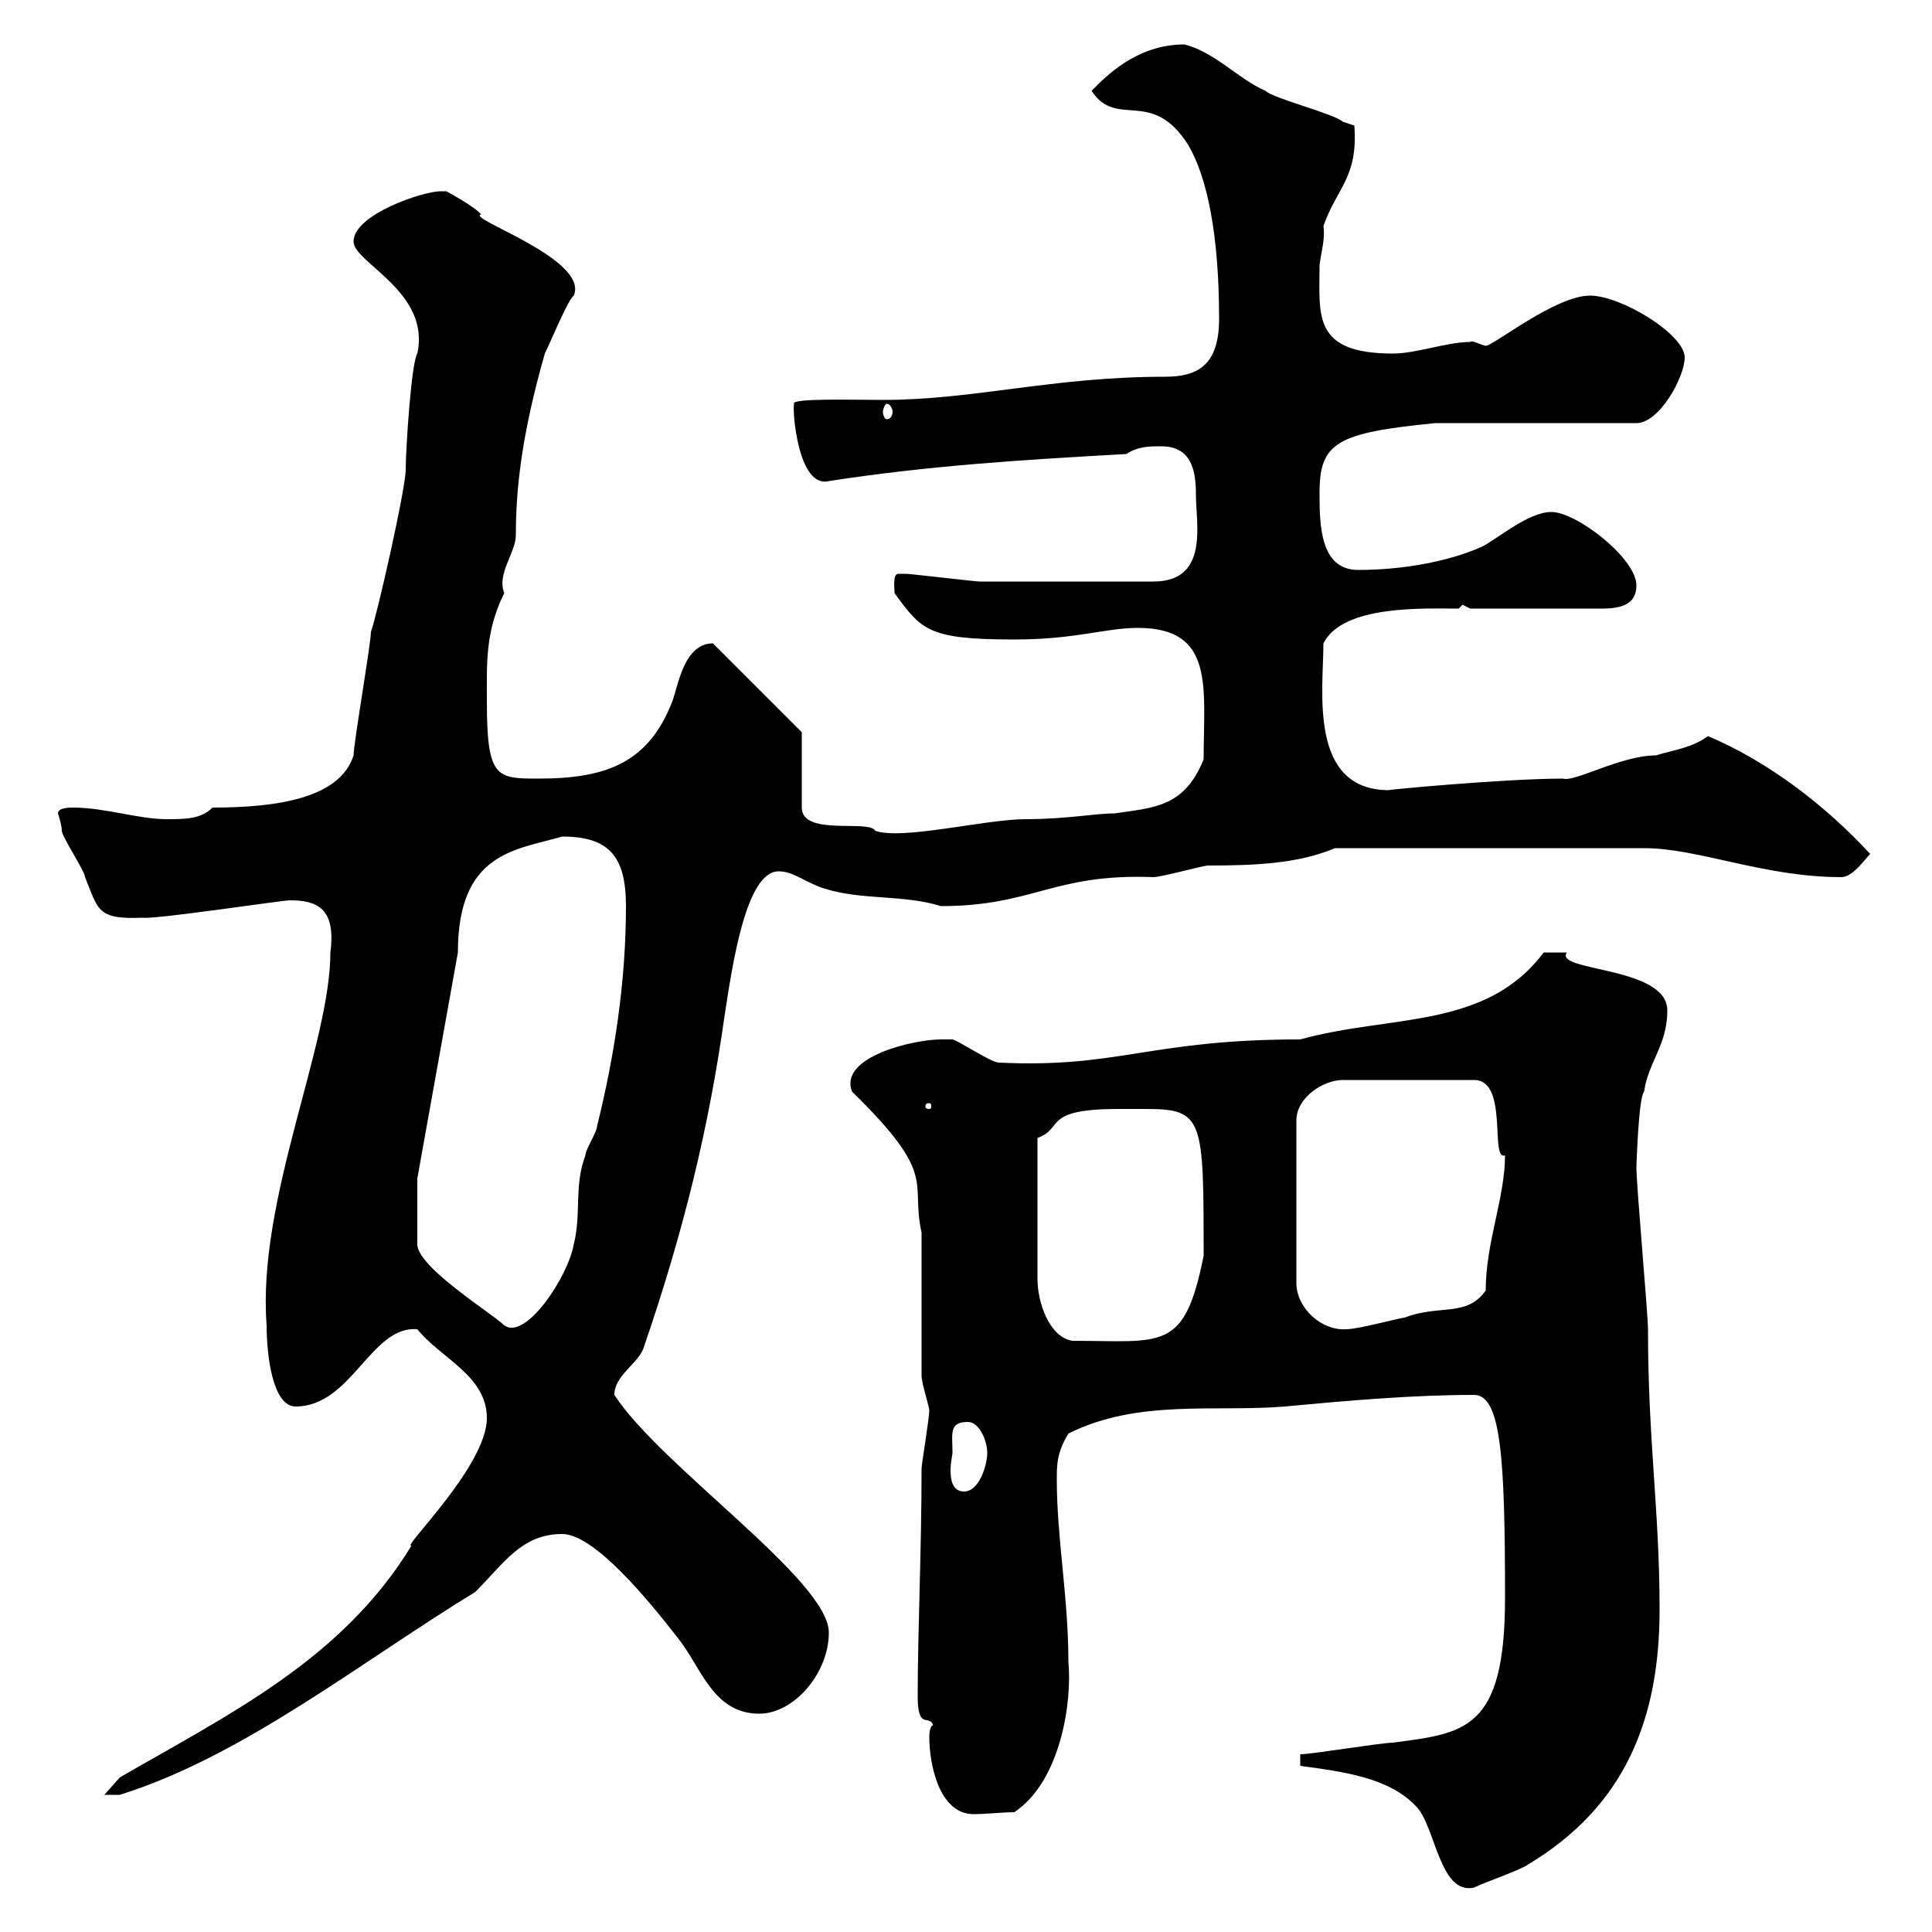 <svg xmlns="http://www.w3.org/2000/svg" xmlns:xlink="http://www.w3.org/1999/xlink" width="300" height="300"><path d="M201.90 274.20C208.50 275.10 215.70 276 219.90 280.50C222.90 283.50 223.50 294.30 228.90 293.10C230.70 292.20 236.10 290.40 237.30 289.50C252.30 280.50 257.70 267 257.70 249.90C257.70 234.60 255.90 223.80 255.90 206.40C255.90 204 254.10 184.20 254.10 181.20C254.10 181.50 254.40 170.40 255.30 169.50C255.90 165 258.90 162.30 258.90 156.90C258.90 150 241.20 150.90 243.30 147.90C243.30 147.90 240.90 147.90 239.70 147.90C230.70 159.90 216 157.50 201.90 161.40C178.50 161.40 173.70 165.90 155.10 165C153.90 165 148.50 161.40 147.90 161.40C147.90 161.40 146.70 161.40 146.10 161.40C141.90 161.40 130.20 164.10 132.30 169.50C145.80 182.70 141.30 183.30 143.10 191.40C143.10 195 143.10 210 143.10 213.60C143.10 214.80 144.30 218.40 144.30 219C144.30 220.20 143.10 227.40 143.10 228C143.10 240.90 142.50 253.20 142.50 263.40C142.50 268.80 144.30 266.10 144.90 267.90C144.30 267.90 144.30 269.70 144.30 269.70C144.30 273.90 145.80 281.70 151.20 281.70C153 281.70 155.70 281.40 157.50 281.40C164.70 276.60 166.50 264.30 165.90 258C165.90 248.10 164.10 238.80 164.10 229.80C164.10 227.40 164.10 225.60 165.90 222.60C176.70 217.20 188.70 219.30 199.50 218.40C209.10 217.50 219.30 216.60 228.90 216.60C233.10 216.60 233.70 226.50 233.70 248.10C233.70 268.80 227.40 269.10 216.30 270.60C214.50 270.60 203.70 272.40 201.90 272.40ZM18.60 276L16.20 278.70L18.60 278.70C37.80 272.70 56.10 258 73.80 247.20C78.30 242.70 81 238.20 87.30 238.20C92.40 238.20 101.10 249 105.30 254.40C108.90 258.90 110.70 266.10 117.90 266.10C123.30 266.10 128.70 259.80 128.70 253.50C128.70 245.40 102.60 227.70 95.40 216.60C95.40 213.60 99 211.80 99.90 209.40C106.20 191.10 110.10 174.90 112.50 157.80C113.70 150 115.80 135.30 120.90 135.30C123.30 135.30 125.10 137.10 128.10 138C133.80 139.80 140.40 138.90 146.10 140.70C160.50 140.70 163.50 135.60 179.10 136.20C180.30 136.20 186.90 134.40 187.50 134.40C195 134.40 201.60 134.10 207.30 131.70L255.30 131.70C263.70 131.70 273.90 136.20 285.90 136.20C287.70 136.20 289.50 133.50 290.40 132.60C283.50 125.10 274.50 118.20 265.20 114.30C262.80 116.10 260.10 116.40 257.10 117.30C251.70 117.30 244.50 121.50 242.70 120.90C233.70 120.90 214.50 122.70 215.70 122.70C203.10 122.70 205.50 107.10 205.50 99.90C208.50 93.90 221.10 94.50 226.50 94.50L227.10 93.90L228.30 94.50L248.70 94.50C251.70 94.50 254.10 93.90 254.10 90.90C254.10 86.70 244.80 79.50 240.90 79.50C237.30 79.50 232.50 83.70 230.10 84.90C224.70 87.30 217.50 88.50 210.90 88.50C204.90 88.50 204.90 81.30 204.90 76.50C204.90 68.70 207.60 67.20 222.90 65.70L254.10 65.70C257.70 65.70 261.60 58.50 261.60 55.50C261.60 51.90 251.70 45.90 246.90 45.90C241.50 45.90 231.90 53.70 230.70 53.70C229.50 53.40 228.60 52.80 228.30 53.10C224.70 53.10 219.90 54.90 216.30 54.90C203.70 54.90 204.90 48.90 204.90 41.10C205.20 39 205.80 36.90 205.50 35.10C207.60 29.10 210.90 27.60 210.30 19.50C210.30 19.50 208.50 18.90 208.50 18.90C207.30 17.70 197.70 15.30 196.50 14.10C192.30 12.30 188.70 8.10 183.90 6.90C176.40 6.90 171.60 12 169.50 14.10C173.40 20.10 178.80 13.50 184.50 22.50C187.50 27.60 189.30 36.60 189.30 49.50C189.30 56.70 186 58.50 180.90 58.50C163.50 58.50 151.20 62.10 137.10 62.10C132.90 62.10 122.70 61.80 123.30 62.70C123 63.60 123.90 75.90 128.70 74.70C144.30 72.30 158.70 71.40 174.90 70.50C176.70 69.30 178.50 69.30 180.30 69.30C185.10 69.30 185.70 73.20 185.70 76.80C185.70 81.30 187.80 90.30 179.10 90.30C168.30 90.30 157.50 90.30 152.10 90.30C151.50 90.30 141.30 89.10 140.70 89.10C140.70 89.10 140.70 89.10 139.50 89.10C138.60 89.10 138.90 91.20 138.90 92.10C143.10 97.80 144 99.30 157.50 99.30C167.10 99.30 171.60 97.50 176.70 97.50C188.70 97.50 186.90 106.80 186.90 117.90C183.90 125.40 179.10 125.40 173.10 126.30C170.10 126.30 165.60 127.20 159.30 127.20C153 127.20 140.10 130.50 135.90 129C135 127.20 124.50 129.90 124.50 125.40L124.50 113.70L110.70 99.90C106.20 99.90 105.30 106.50 104.40 108.90C100.80 118.20 94.50 120.90 83.70 120.90C77.10 120.90 75.60 120.90 75.60 108.90C75.60 103.20 75.30 98.10 78.30 92.10C77.10 89.10 80.10 85.80 80.10 83.10C80.10 75.90 81 67.50 84.60 54.90C85.50 53.10 88.20 46.50 89.10 45.90C91.50 40.20 72.30 33.90 74.70 33.30C73.80 32.10 69.30 29.70 69.30 29.70C69.30 29.70 68.40 29.70 68.40 29.70C65.70 29.70 54.90 33.30 54.90 37.50C54.90 40.80 66.90 45.30 64.80 54.90C63.90 56.10 63 69.60 63 72.90C63 75.90 58.50 95.70 57.60 98.10C57.60 99.90 54.90 115.50 54.90 117.30C52.80 123.90 43.20 125.40 33 125.40C31.20 127.20 28.80 127.20 25.80 127.20C21.60 127.20 16.20 125.40 11.40 125.40C10.80 125.40 9 125.40 9 126.30C9 126.30 9.60 128.10 9.60 129C9.60 129.90 13.20 135.30 13.20 136.20C15.30 141.30 15 142.80 22.20 142.50C24 142.80 43.80 139.80 45 139.80C49.20 139.80 52.20 141 51.30 147.90C51.30 162.30 39.90 186.30 41.40 205.80C41.40 210.30 42.30 218.40 45.90 218.40C54.60 218.40 57.60 205.80 64.80 206.40C68.40 210.90 75.60 213.60 75.60 220.20C75.60 227.70 62.10 240.60 63.90 240C53.10 257.70 35.70 266.10 18.60 276ZM147.90 225.60C147.90 222.60 147.30 220.80 150.30 220.80C152.10 220.80 153.30 223.80 153.30 225.60C153.30 227.40 152.10 231.60 149.70 231.60C147.90 231.60 147.60 229.80 147.60 228.30C147.60 227.10 147.90 225.90 147.90 225.60ZM173.70 172.20C175.20 172.20 176.40 172.20 177.90 172.20C186.90 172.20 186.90 173.70 186.90 195C183.90 210 180.60 208.20 166.50 208.20C162.90 207.60 161.10 202.20 161.10 198.60L161.10 176.70C165.30 175.20 161.70 172.20 173.70 172.20ZM233.70 179.40C233.70 186 230.70 192.90 230.70 200.40C227.70 204.60 223.50 202.50 218.10 204.60C217.50 204.60 210.90 206.40 209.10 206.40C205.20 206.70 201.30 203.10 201.30 199.20L201.30 174C201.30 170.40 205.50 167.70 208.50 167.70L228.90 167.70C234.30 167.70 231.30 180.30 233.70 179.40ZM64.80 183L71.10 147.90C71.10 132.30 80.10 132 87.30 129.90C94.50 129.90 97.20 132.90 97.20 140.70C97.20 152.40 95.40 164.10 92.70 174.90C92.70 175.80 90.90 178.50 90.90 179.40C89.10 184.20 90.30 188.40 89.10 193.20C88.20 198.30 81.60 208.20 78.30 205.80C76.50 204 64.80 196.80 64.80 193.20ZM144.30 171.30C144.60 171.30 144.60 171.60 144.60 171.90C144.60 171.90 144.60 172.20 144.30 172.20C143.70 172.20 143.70 171.90 143.70 171.90C143.70 171.60 143.70 171.30 144.30 171.30ZM137.70 62.70C138.30 62.70 138.60 63.60 138.60 63.90C138.60 64.50 138.30 65.10 137.70 65.10C137.40 65.10 137.10 64.50 137.10 63.90C137.10 63.60 137.40 62.70 137.70 62.70Z"/></svg>